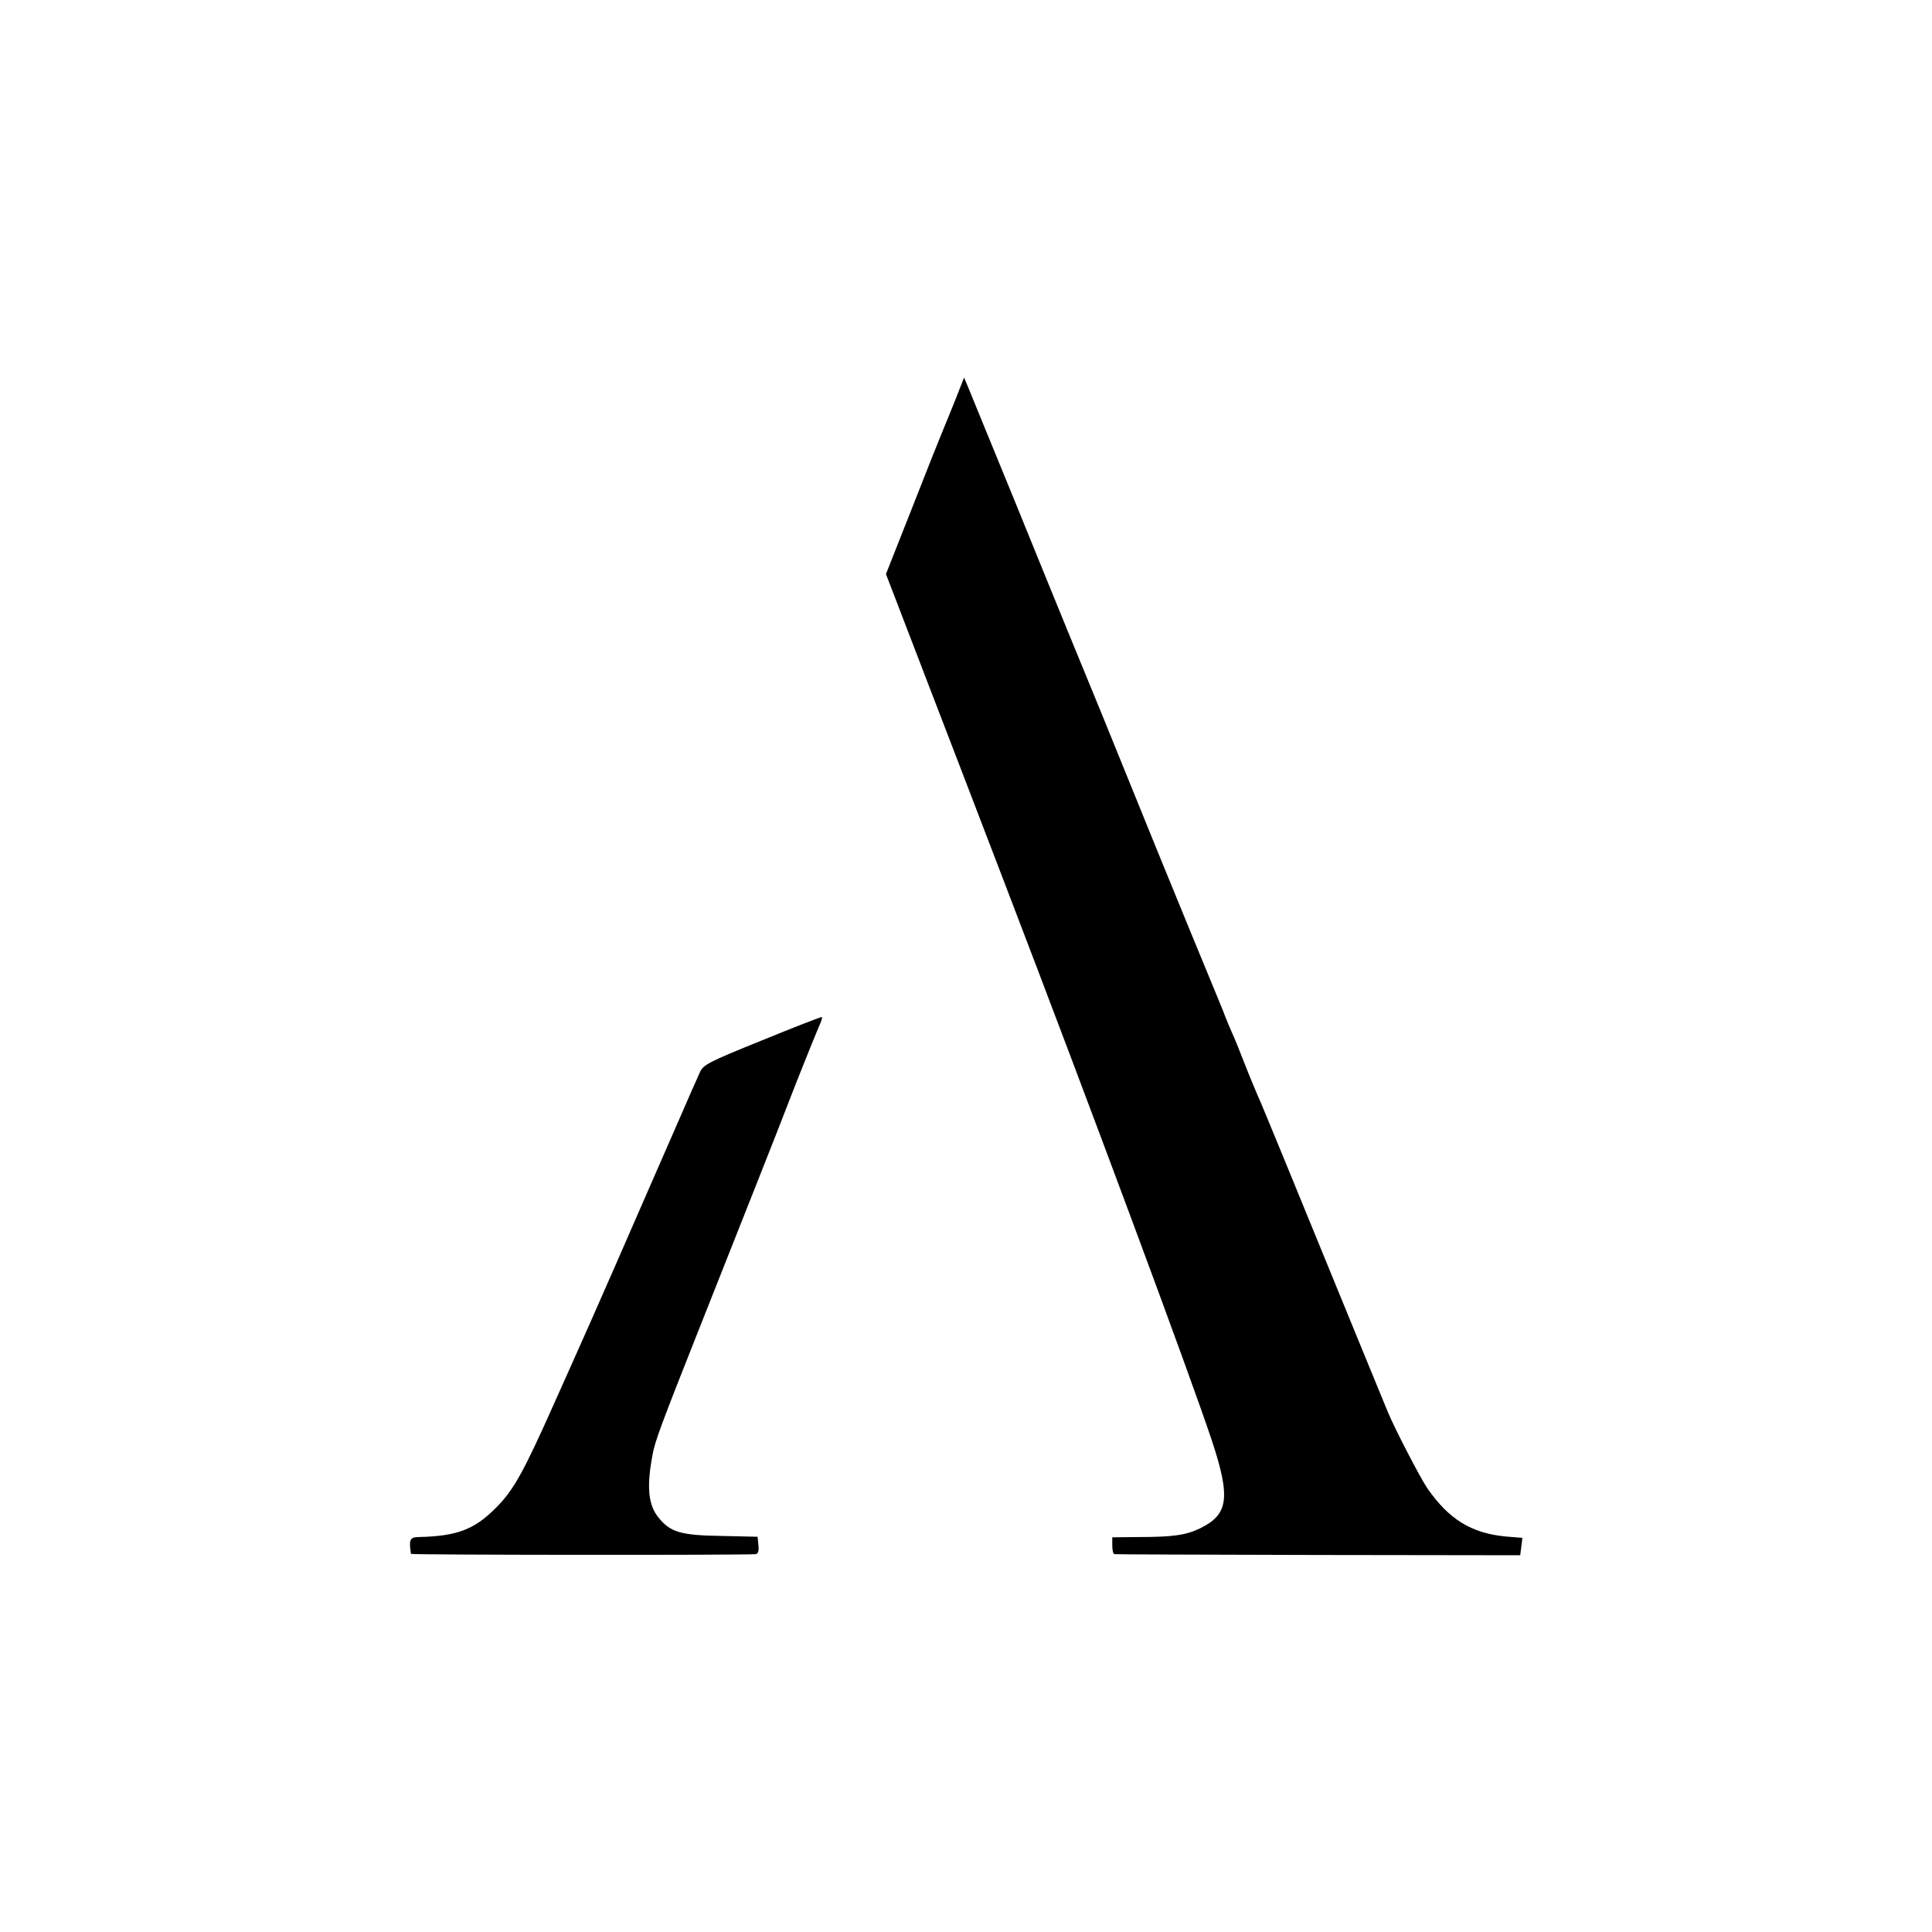 <svg version="1" xmlns="http://www.w3.org/2000/svg" width="933.333" height="933.333" viewBox="0 0 700 700"><path d="M346 145.2c-1.8 4.5-3.9 9.6-4.6 11.3-.7 1.6-5.6 13.9-10.8 27.2L321 208l14.1 36.7c7.8 20.3 20.9 54.3 29.1 75.8 30.6 79.8 66.5 176.3 74.9 201.5 6.8 20.6 6 26.7-4.2 31.7-5.1 2.5-9.8 3.2-22.6 3.2l-9.3.1v3c0 1.6.3 3.1.8 3.1.4.1 33.6.2 73.9.3l73.1.1.4-3.1.4-3.2-6.1-.5c-12.4-1.2-20.5-6.2-28.3-17.4-2.5-3.6-11.9-21.7-14.4-27.8-1.5-3.6-11.8-28.7-36.9-90-5-12.1-9.6-23.4-10.4-25-.7-1.7-2.8-6.6-4.5-11-1.7-4.4-3.8-9.6-4.7-11.5-.8-1.9-1.9-4.4-2.3-5.5-1-2.7-1.7-4.3-12.5-30.5-8.7-21.1-13.3-32.5-32.1-78.8-4.2-10.3-9.8-23.9-12.4-30.2-2.6-6.3-11.5-28.2-19.8-48.6-8.3-20.3-15.8-38.5-16.5-40.3l-1.4-3.3-3.3 8.4zM276.2 376.9c-19.8 8-21.5 8.9-22.7 11.8-.8 1.8-2.1 4.7-2.9 6.5-.8 1.8-7.6 17.5-15.2 34.8-7.5 17.3-17.4 39.8-21.9 50-4.5 10.2-10.2 22.8-12.5 28-11.4 25.6-14.9 31.9-21.4 38.4-7.8 7.8-14 10.2-28.1 10.5-3 .1-3.4 1-2.6 6.1.1.4 119.8.5 124.9.1.9-.1 1.2-1.2 1-3.2l-.3-3.1-13-.3c-14.6-.2-18.5-1.3-22.7-6.4-4-4.7-4.6-11.4-2.3-23.4.9-4.7 3.2-10.9 16-43.2 6.8-17.1 16.2-40.9 21-53 4.8-12.1 11.6-29.4 15.1-38.5 3.6-9.1 7.2-18 8-19.8.9-1.9 1.4-3.5 1.2-3.7-.1-.2-9.9 3.6-21.6 8.4z"/></svg>